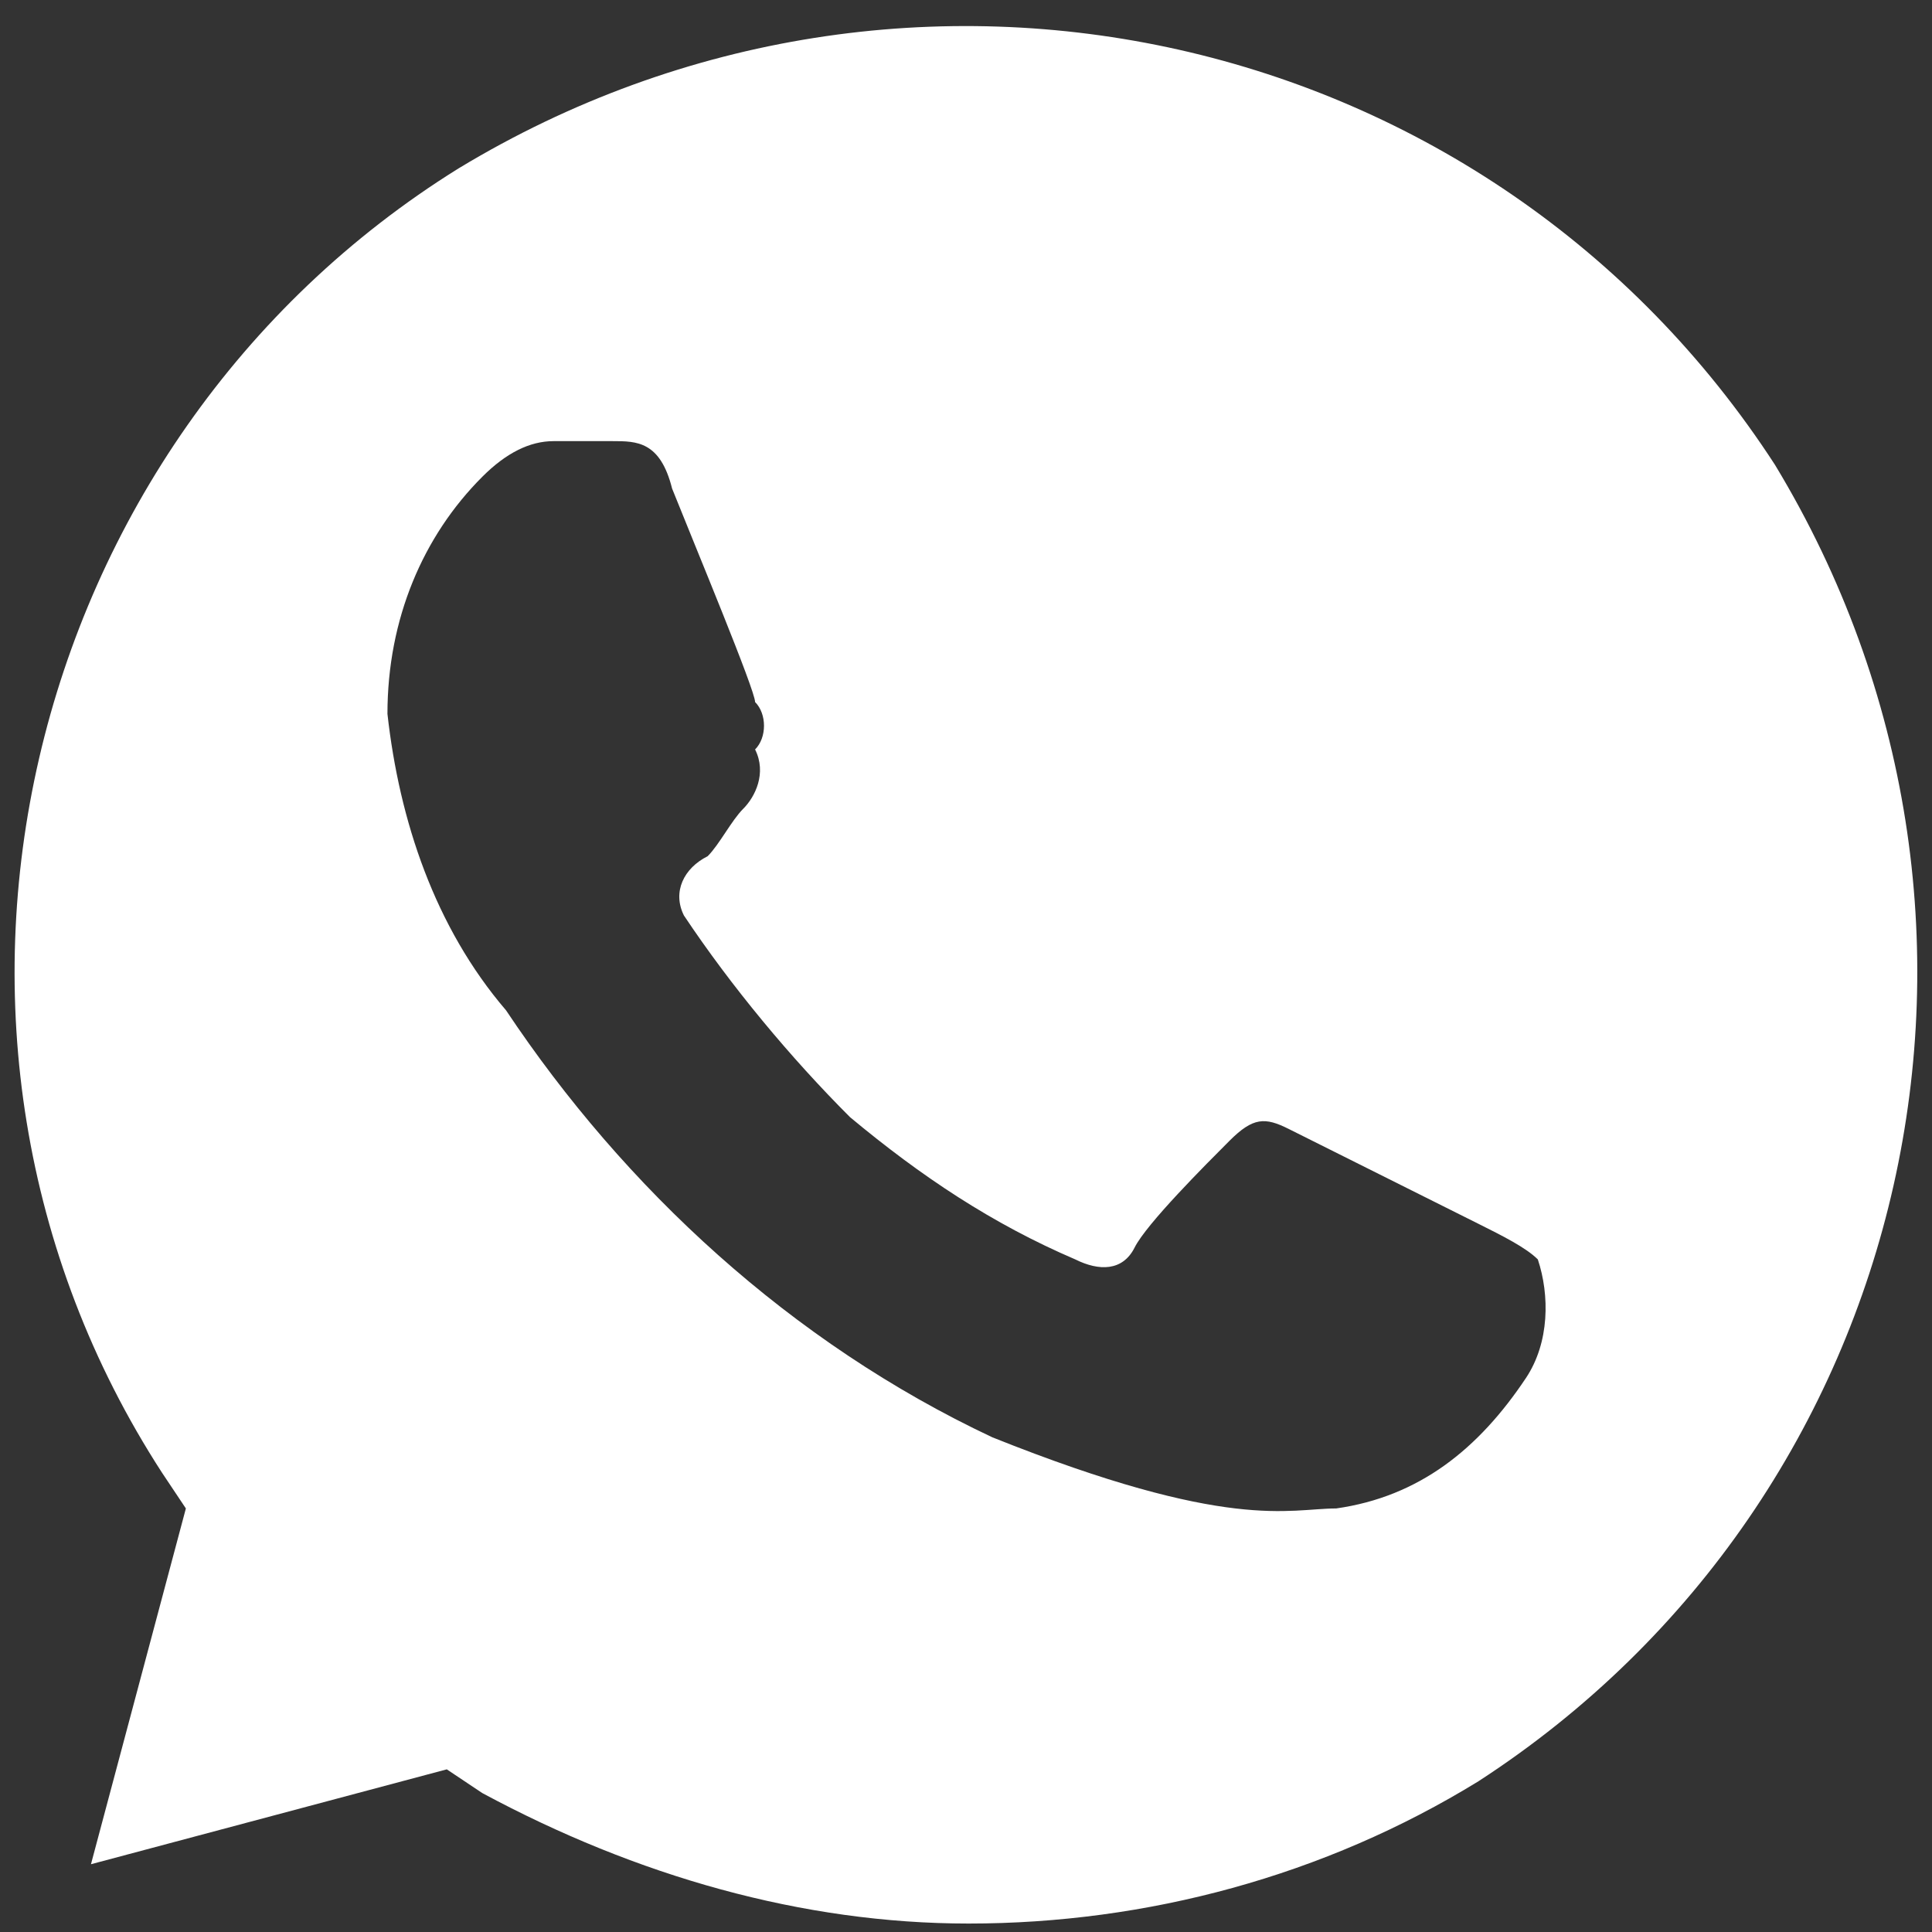 <?xml version="1.0" encoding="UTF-8"?> <svg xmlns="http://www.w3.org/2000/svg" width="48" height="48" viewBox="0 0 48 48" fill="none"><rect x="0" y="0" width="48" height="48" fill="#333333" stroke="none"/> <path d="M44.099 11.549C37.028 0.647 22.591 -2.594 11.394 4.183C0.493 10.96 -3.043 25.692 4.028 36.593L4.618 37.477L2.26 46.316L11.1 43.959L11.984 44.549C15.814 46.611 19.939 47.79 24.064 47.79C28.483 47.79 32.903 46.611 36.733 44.254C47.635 37.183 50.876 22.745 44.099 11.549V11.549ZM37.912 34.236C36.733 36.004 35.26 37.183 33.198 37.477C32.019 37.477 30.546 38.066 24.653 35.709C19.644 33.352 15.519 29.522 12.573 25.102C10.805 23.04 9.921 20.388 9.626 17.736C9.626 15.379 10.51 13.317 11.984 11.844C12.573 11.254 13.162 10.96 13.751 10.96H15.225C15.814 10.96 16.403 10.96 16.698 12.138C17.287 13.611 18.76 17.147 18.76 17.442C19.055 17.736 19.055 18.326 18.76 18.62C19.055 19.209 18.76 19.799 18.466 20.093C18.171 20.388 17.876 20.977 17.582 21.272C16.992 21.567 16.698 22.156 16.992 22.745C18.171 24.513 19.644 26.281 21.117 27.754C22.885 29.227 24.653 30.406 26.716 31.29C27.305 31.584 27.894 31.584 28.189 30.995C28.483 30.406 29.957 28.933 30.546 28.343C31.135 27.754 31.43 27.754 32.019 28.049L36.733 30.406C37.323 30.701 37.912 30.995 38.207 31.29C38.501 32.174 38.501 33.352 37.912 34.236V34.236Z" fill="white"></path> </svg> 